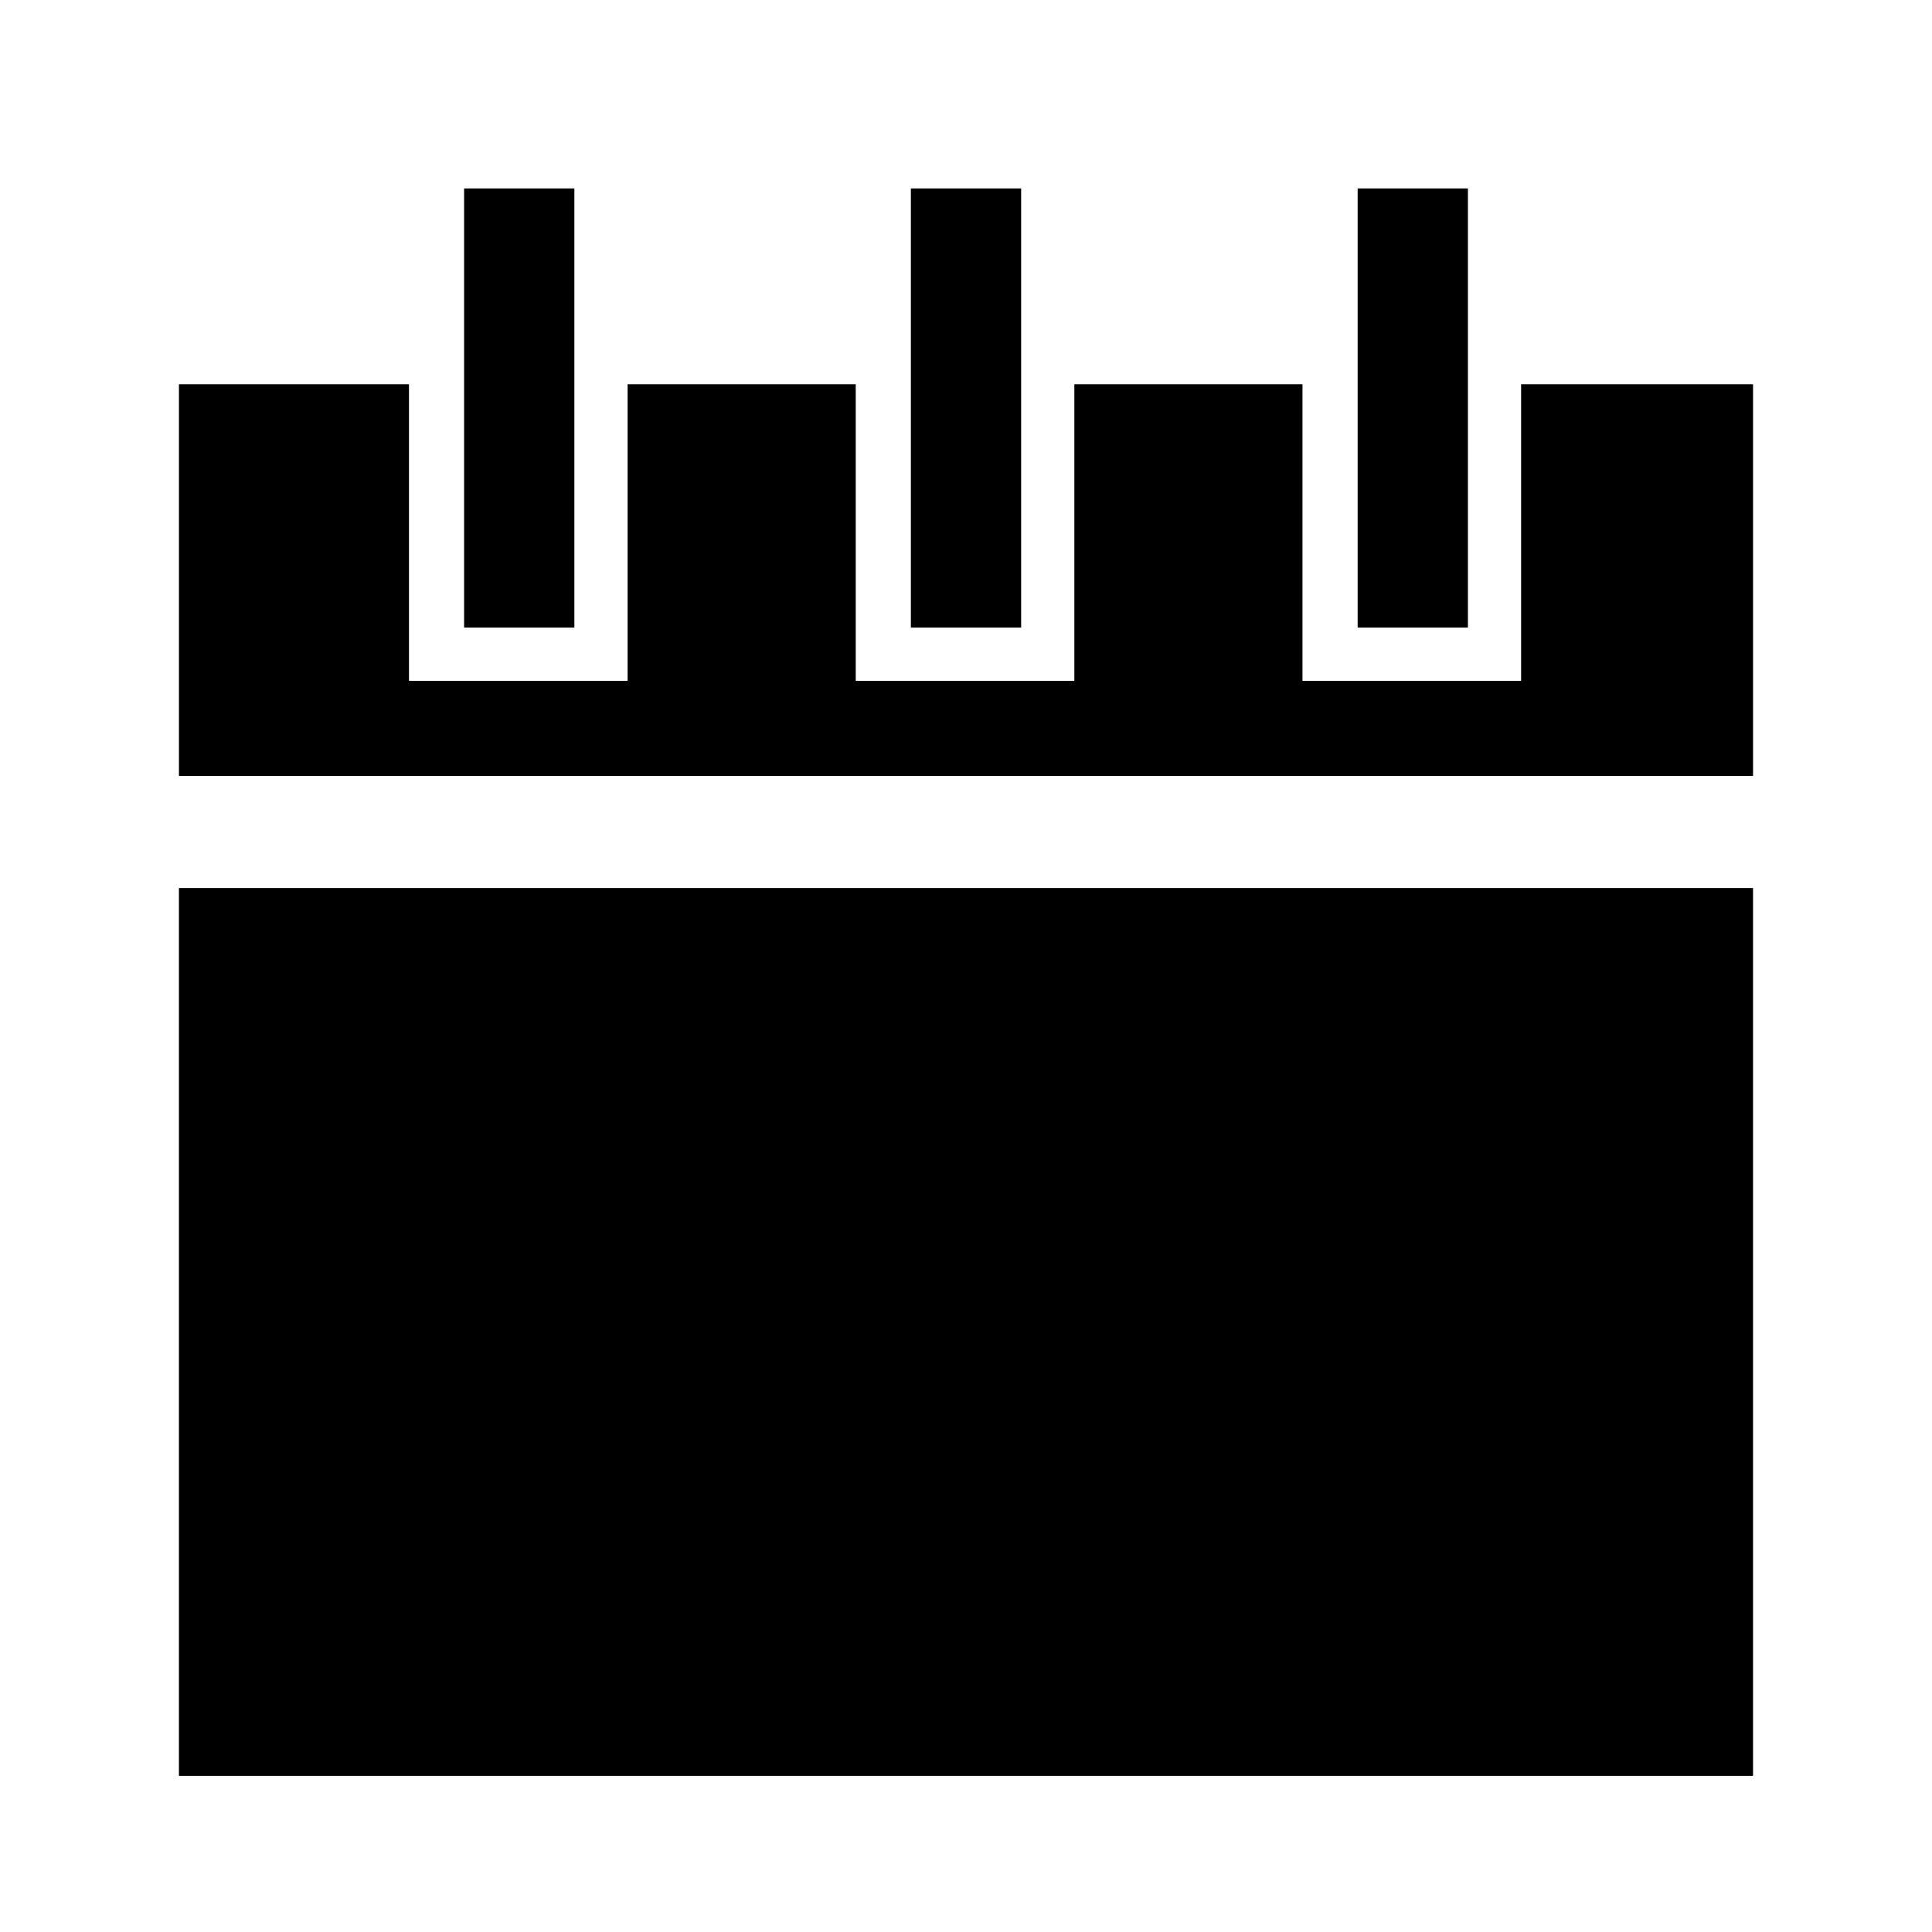 <?xml version="1.0" encoding="UTF-8"?>
<!-- The Best Svg Icon site in the world: iconSvg.co, Visit us! https://iconsvg.co -->
<svg fill="#000000" width="800px" height="800px" version="1.1" viewBox="144 144 512 512" xmlns="http://www.w3.org/2000/svg">
 <g>
  <path d="m547.11 324.43h-57.938v-78.594h-60.457v78.594h-57.938v-78.594h-60.457v78.594h-57.938v-78.594h-60.961v103.79h417.15v-103.79h-61.465z"/>
  <path d="m191.42 379.34h417.15v235.28h-417.15z"/>
  <path d="m266.99 193.94h29.223v116.38h-29.223z"/>
  <path d="m503.79 193.94h29.223v116.38h-29.223z"/>
  <path d="m385.39 193.94h29.223v116.38h-29.223z"/>
 </g>
</svg>